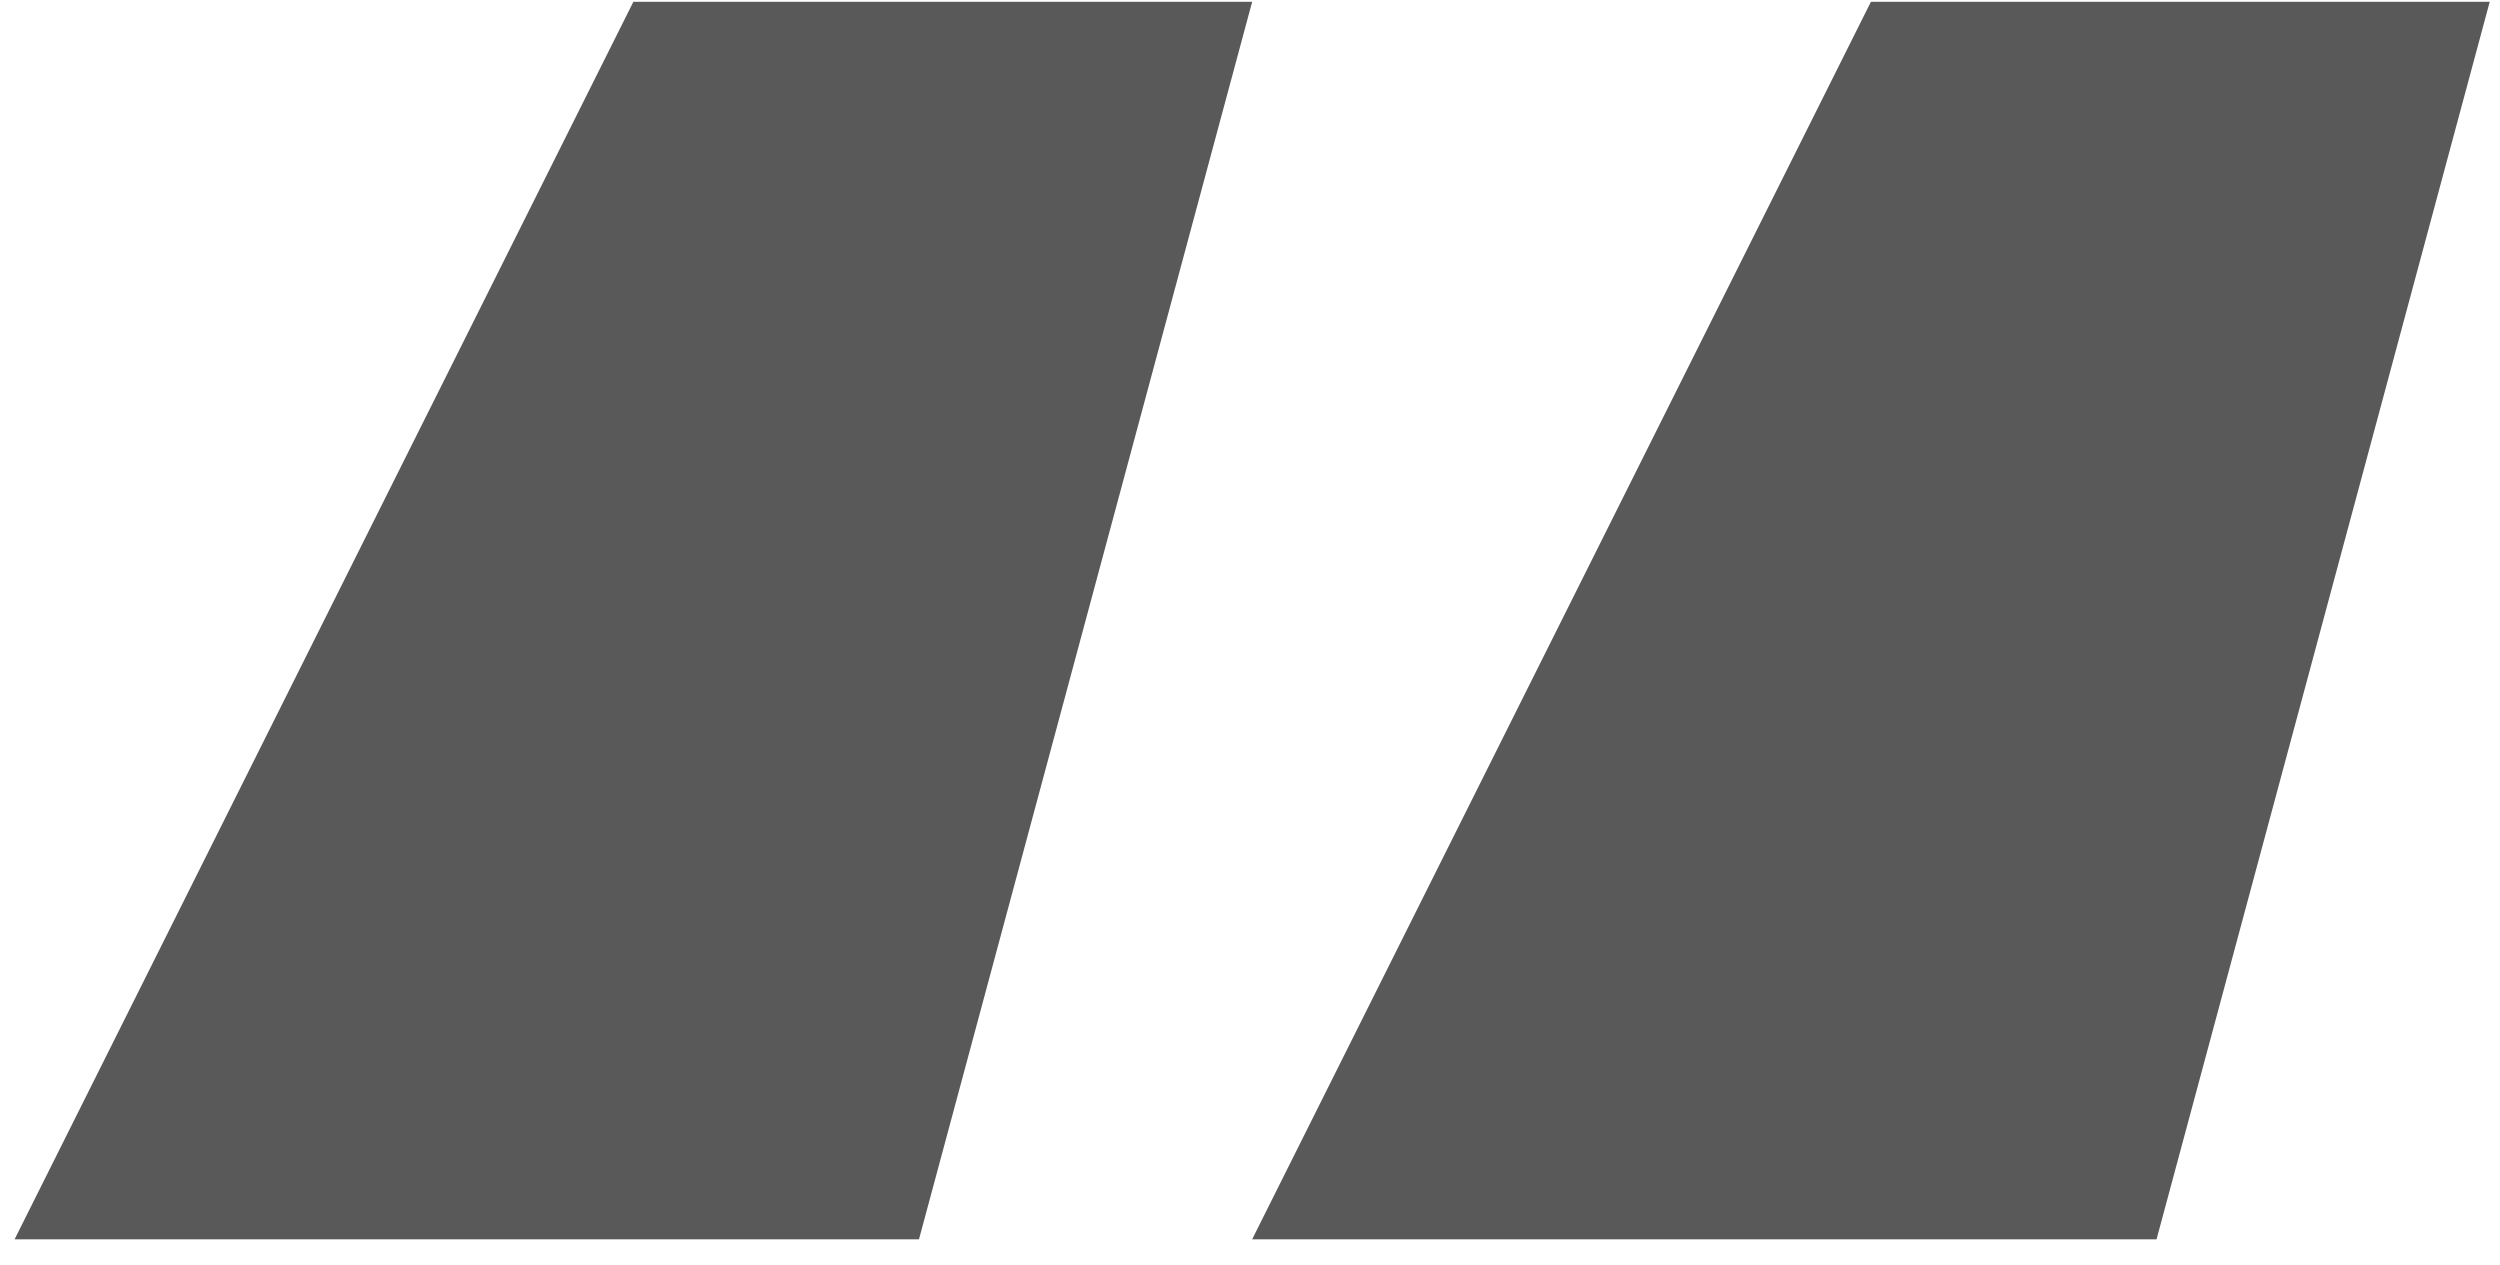 <svg width="83" height="42" viewBox="0 0 83 42" fill="none" xmlns="http://www.w3.org/2000/svg">
<path d="M41.572 0.059H21.028L0.484 41.146H30.51L41.572 0.059Z" fill="#595959"/>
<path d="M82.659 0.059H62.115L41.571 41.146H71.597L82.659 0.059Z" fill="#595959"/>
</svg>
